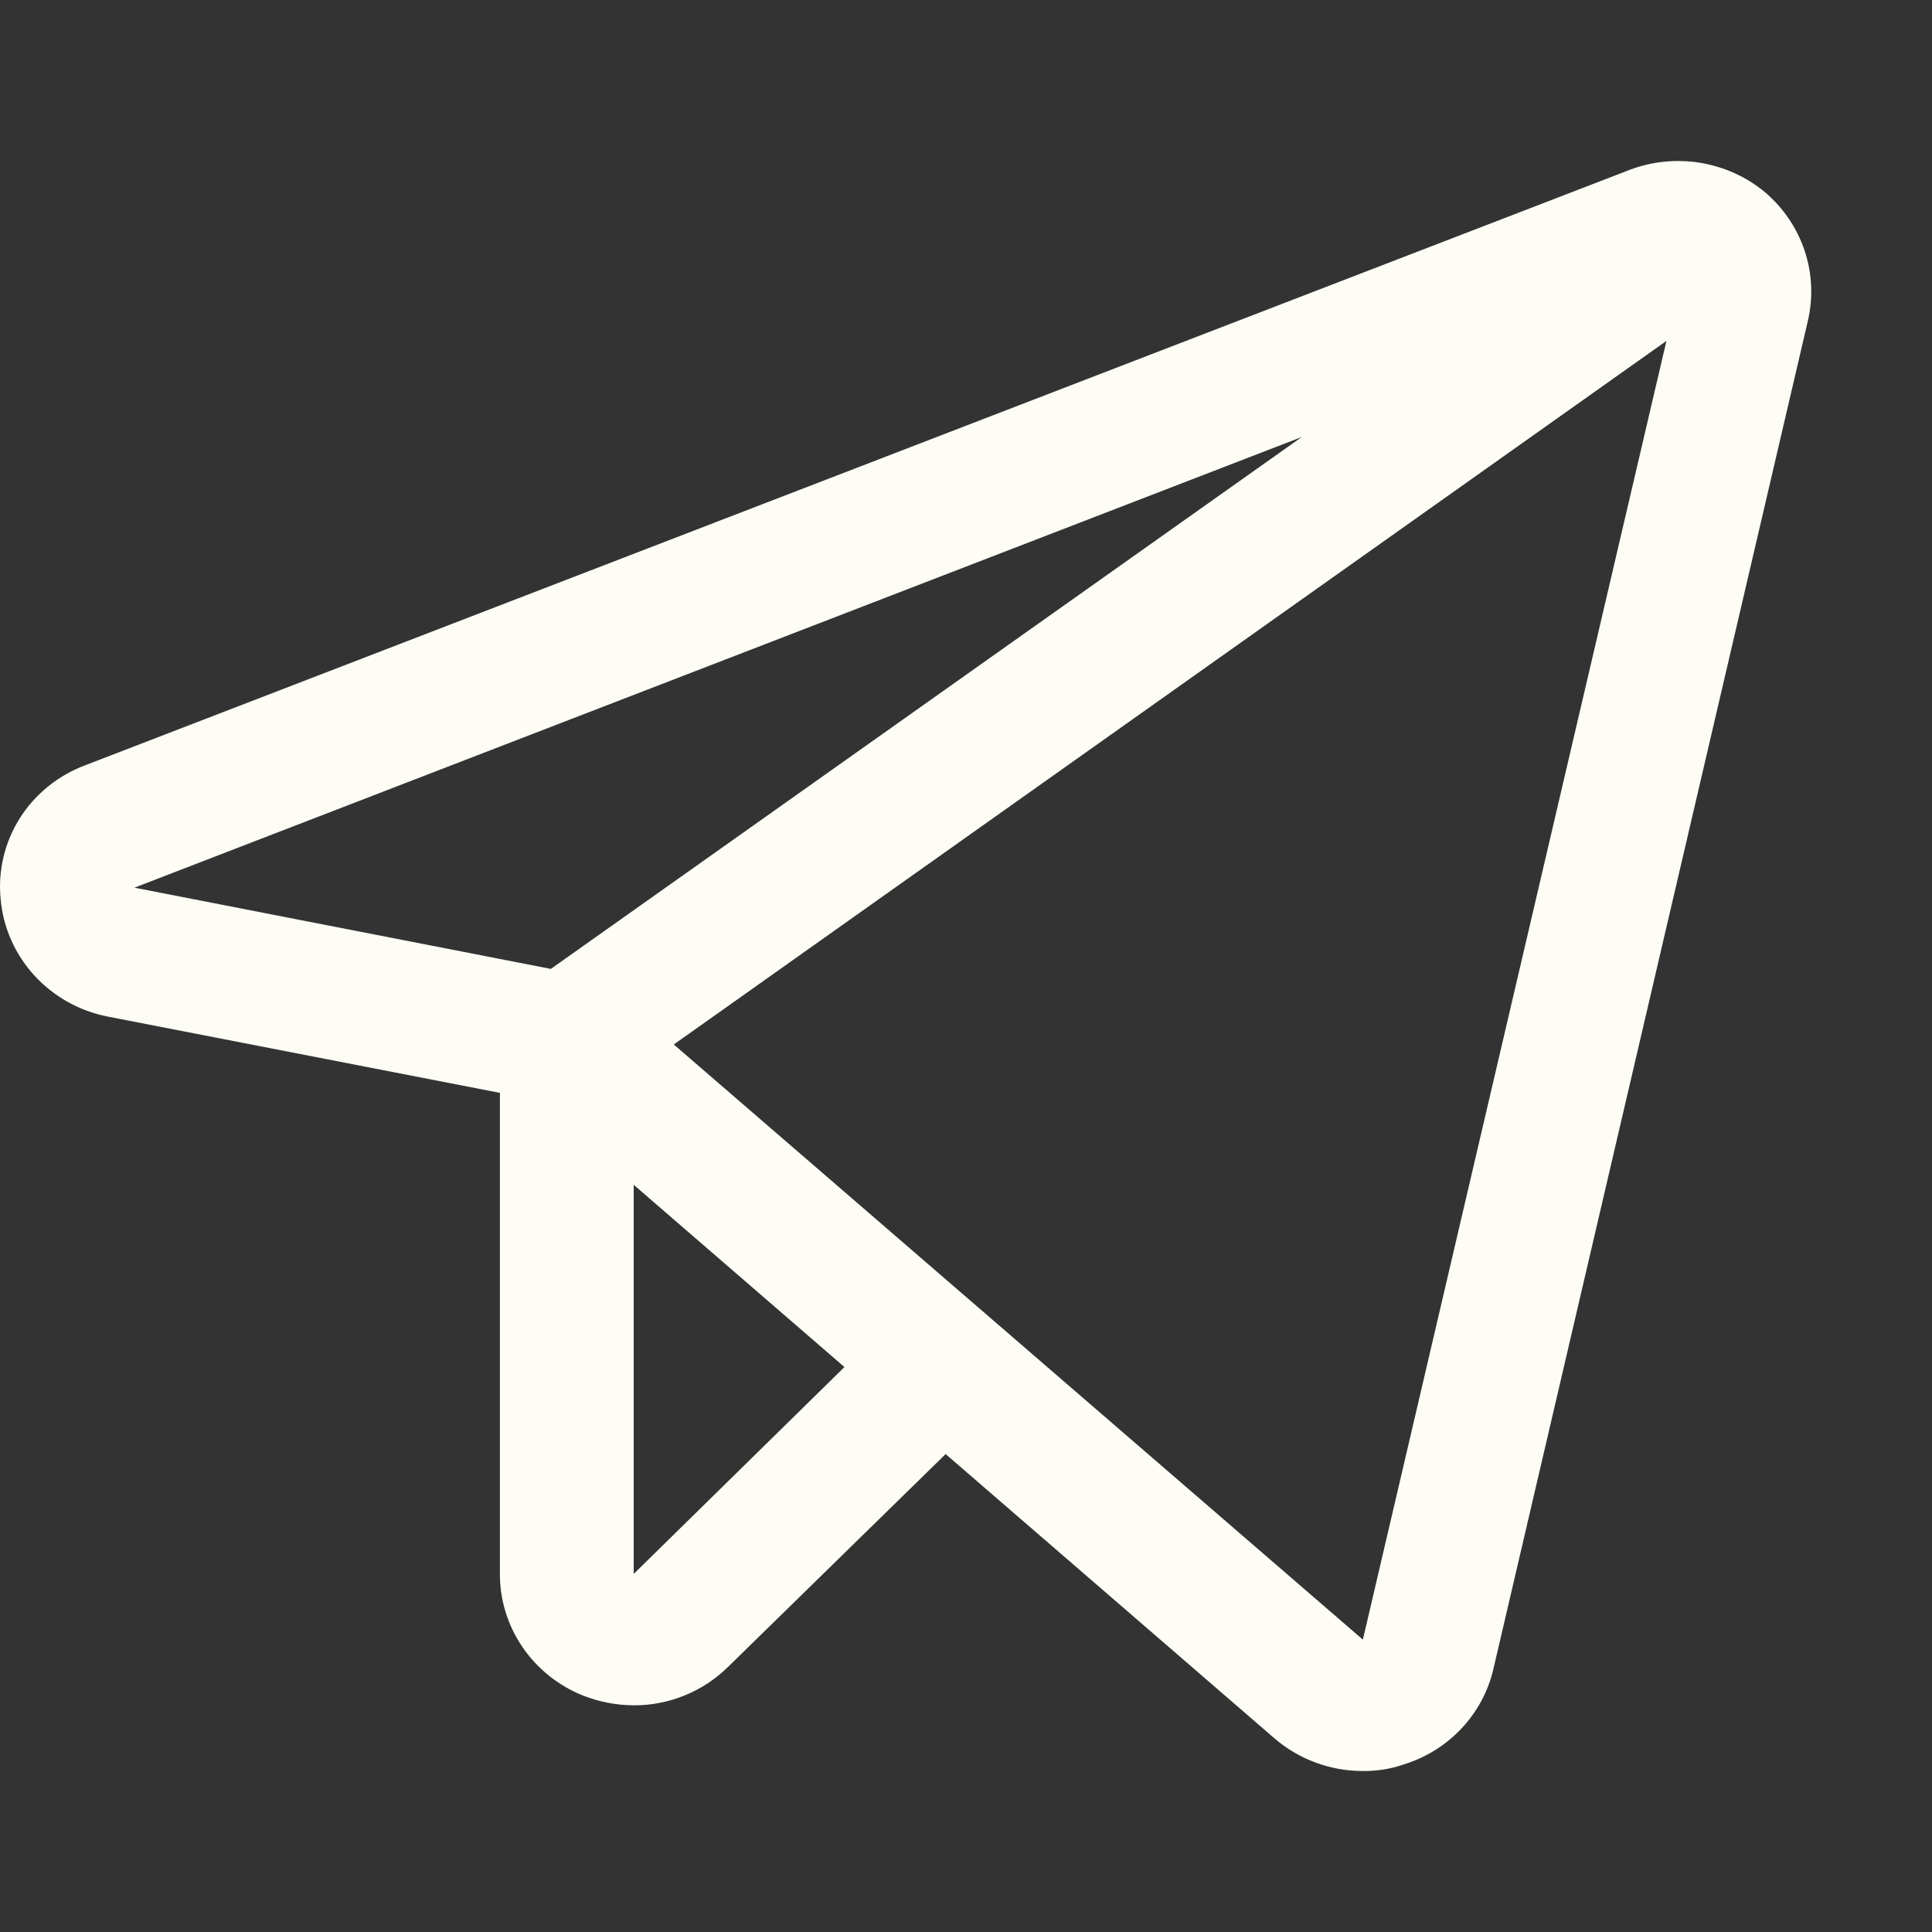<svg width="24" height="24" viewBox="0 0 24 24" fill="none" xmlns="http://www.w3.org/2000/svg">
<rect x="0" y="0" width="24" height="24" fill="#333333" stroke="none"/>
<path d="M21.927 2.389C21.697 2.197 21.417 2.071 21.119 2.022C20.821 1.974 20.515 2.005 20.234 2.114L1.057 9.507C0.721 9.633 0.436 9.864 0.246 10.164C0.057 10.465 -0.027 10.818 0.008 11.17C0.039 11.521 0.185 11.853 0.425 12.116C0.665 12.379 0.985 12.559 1.337 12.628L6.21 13.576V19.552C6.209 19.875 6.307 20.192 6.49 20.46C6.673 20.729 6.934 20.938 7.238 21.061C7.44 21.141 7.655 21.183 7.872 21.184C8.09 21.185 8.306 21.143 8.508 21.06C8.709 20.978 8.892 20.857 9.046 20.705L11.747 18.063L15.829 21.592C16.131 21.853 16.518 21.998 16.92 22C17.097 22.003 17.273 21.976 17.439 21.918C17.714 21.833 17.96 21.679 18.155 21.472C18.35 21.264 18.487 21.01 18.551 20.735L22.457 3.99C22.525 3.701 22.512 3.4 22.419 3.118C22.325 2.835 22.155 2.584 21.927 2.389ZM6.843 12.036L1.67 11.027L16.172 5.428L6.843 12.036ZM7.872 19.552V14.718L10.49 16.982L7.872 19.552ZM16.93 20.368L8.37 12.975L20.701 4.235L16.93 20.368Z" fill="#FDFDF5"/>
</svg>
